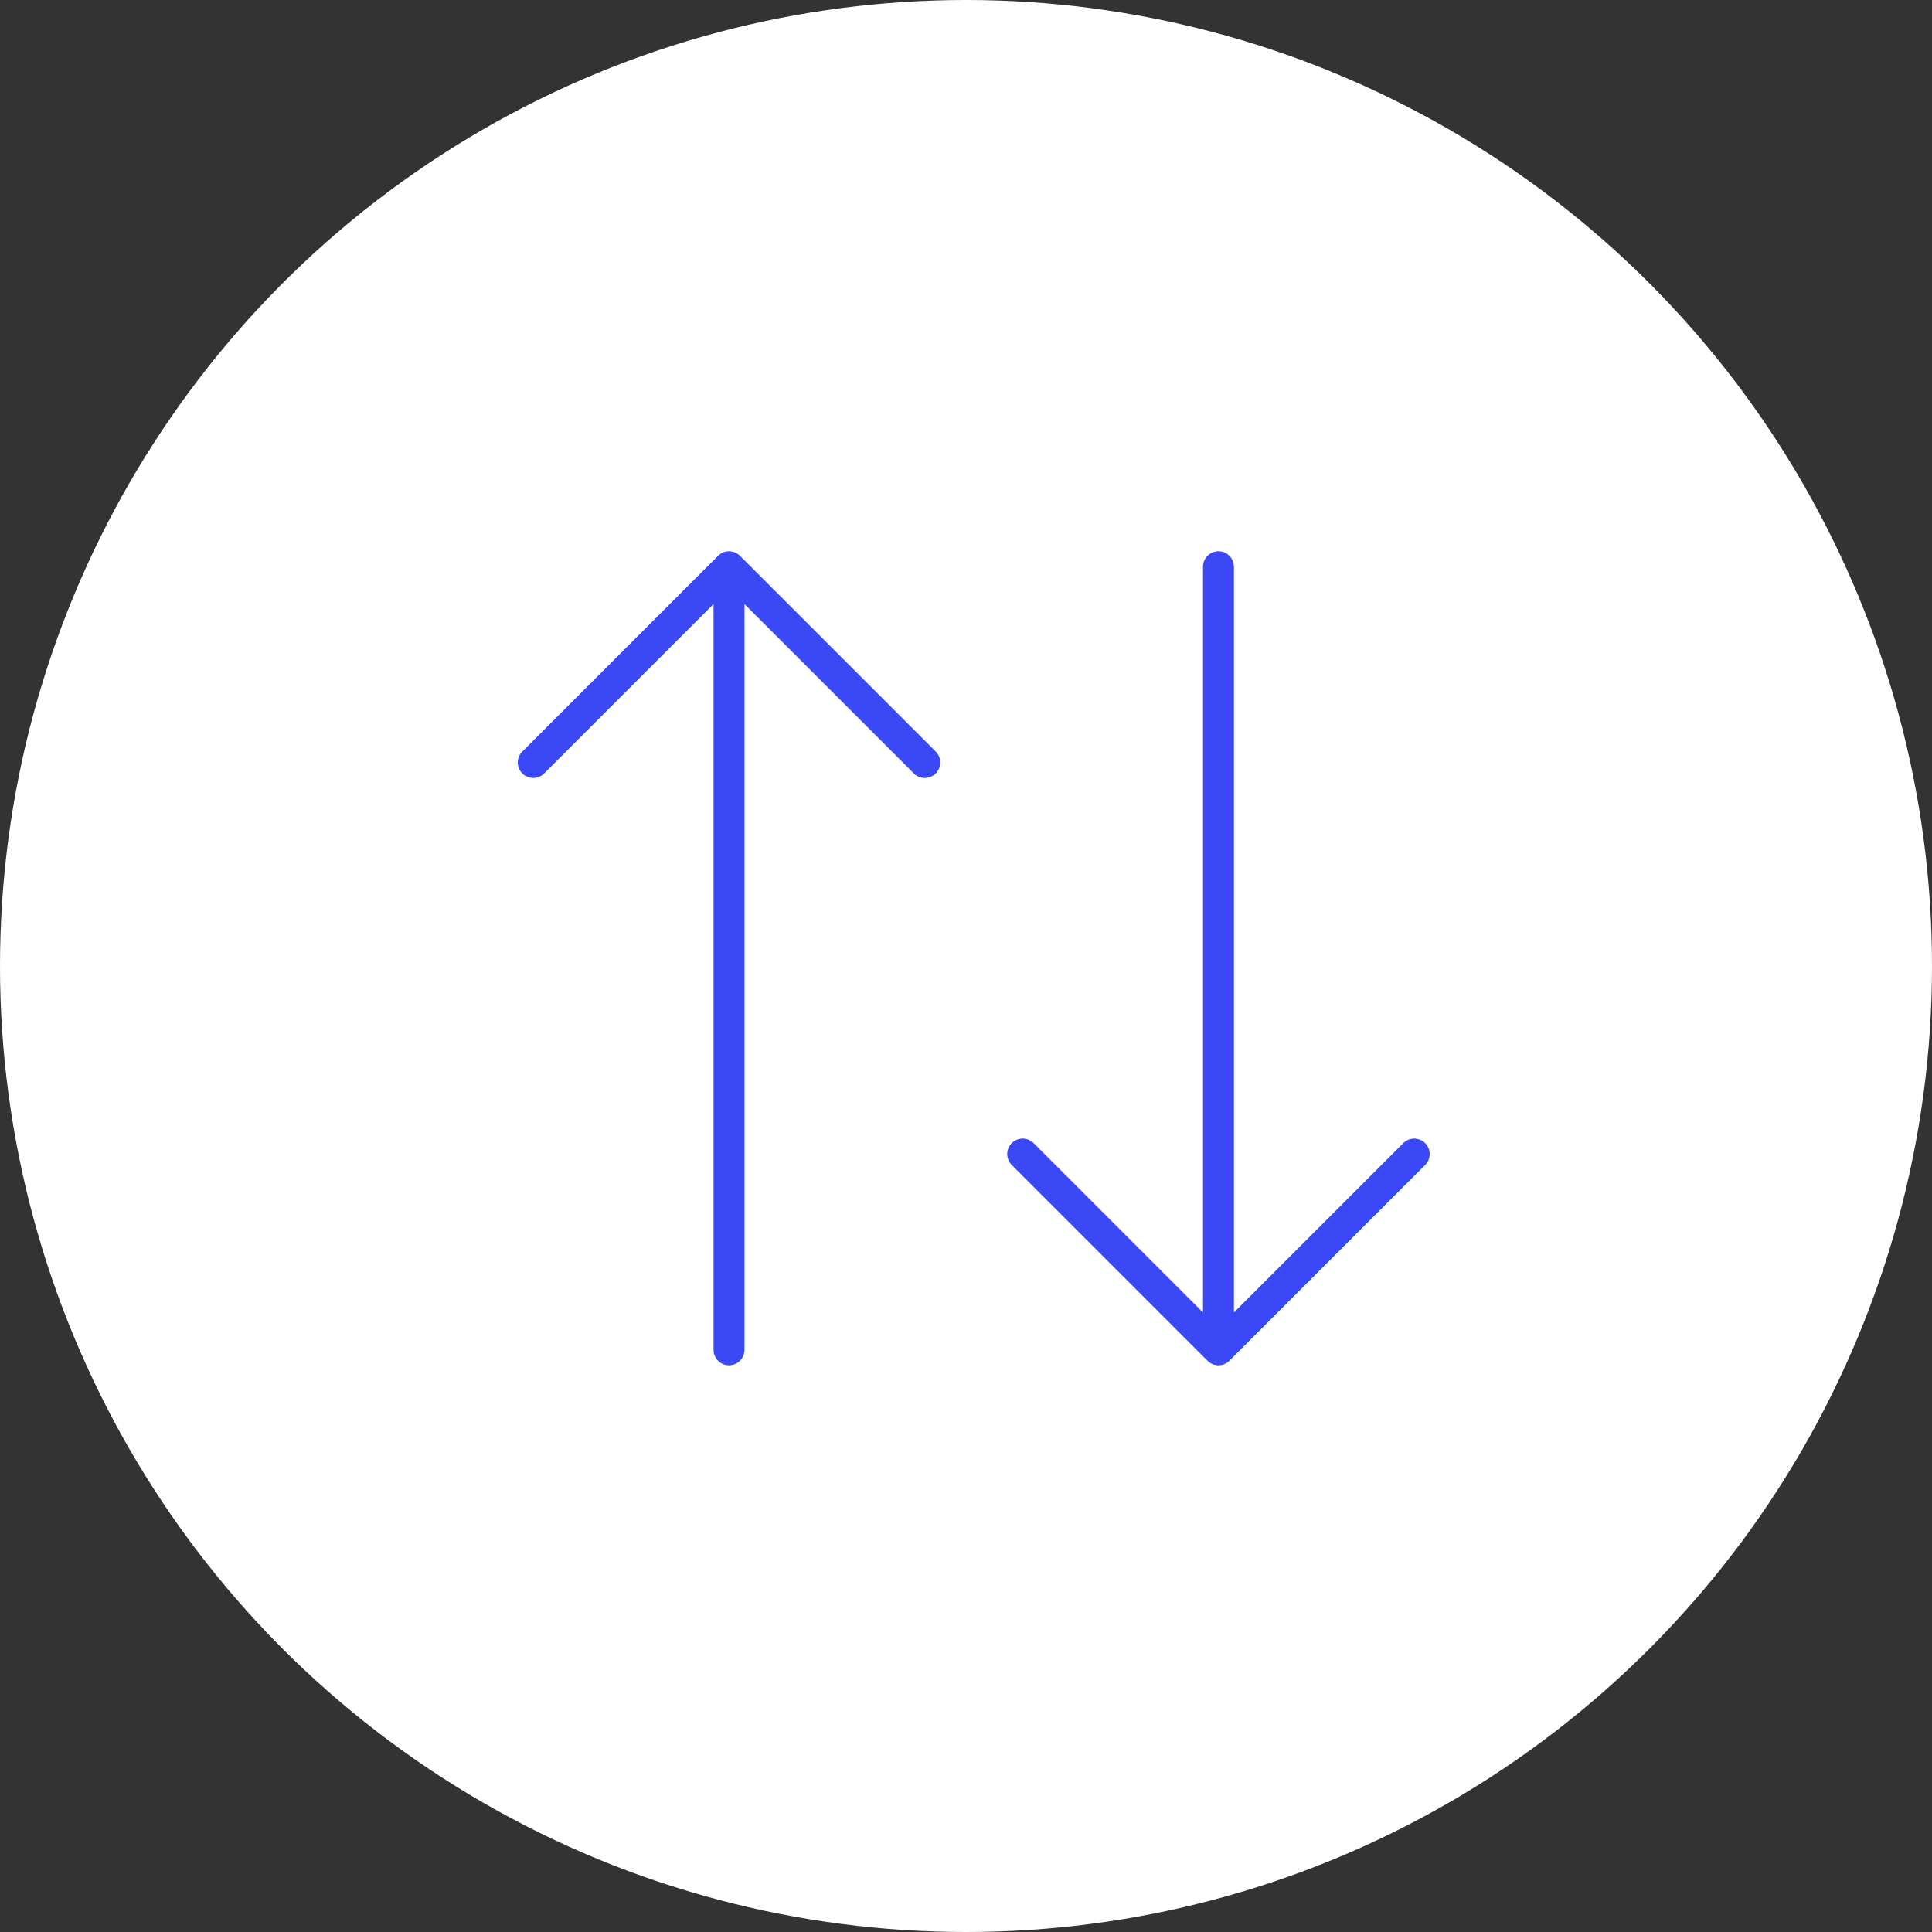 <svg width="125" height="125" viewBox="0 0 125 125" fill="none" xmlns="http://www.w3.org/2000/svg">
<rect x="0" y="0" width="125" height="125" fill="#333333" stroke="none"/>
<circle cx="62.5" cy="62.5" r="62.5" fill="white"/>
<path d="M78.833 36.667V87.333M78.833 87.333L66.167 74.667M78.833 87.333L91.5 74.667M47.167 87.333V36.667M47.167 36.667L34.5 49.333M47.167 36.667L59.833 49.333" stroke="#3A48F5" stroke-width="2" stroke-linecap="round" stroke-linejoin="round"/>
</svg>
